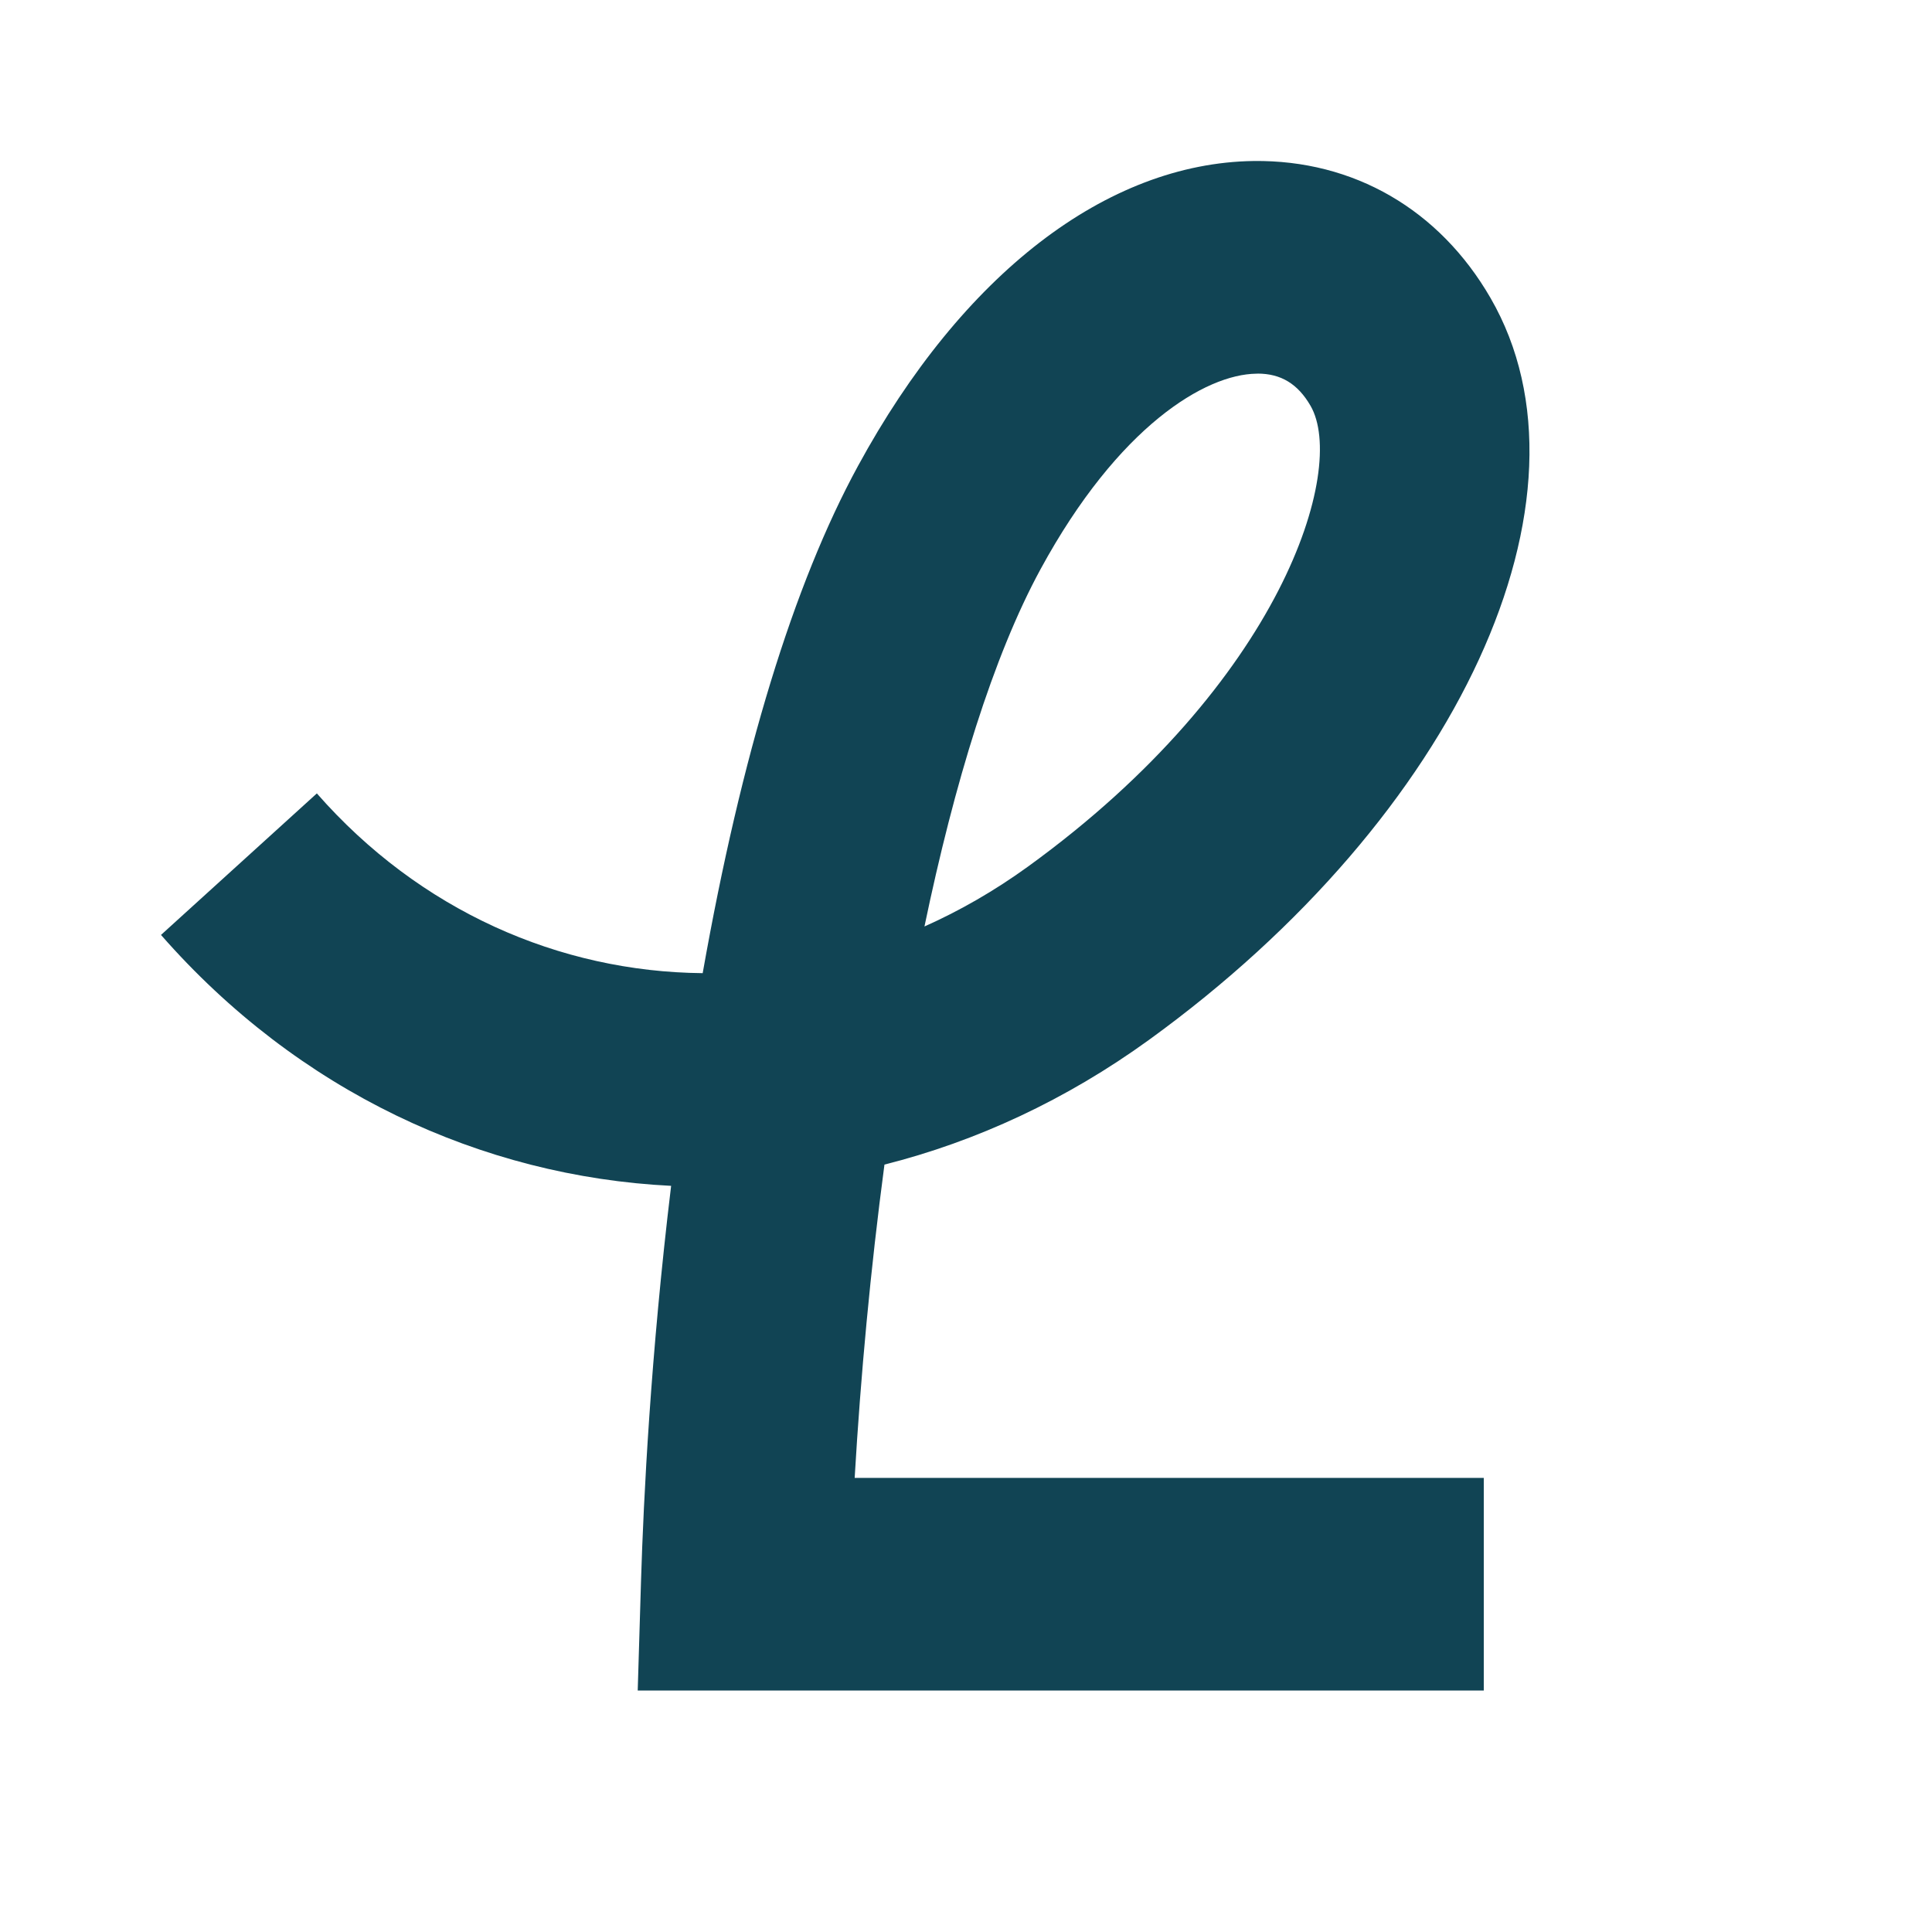 <svg
  width="24" height="24"
  viewBox="0 0 24 24"
  fill="none"
  >
<path d="M18.432 21H7.922L7.963 19.638C7.994 18.619 8.083 16.831 8.337 14.731C5.98 14.614 3.702 13.557 2 11.614L3.936 9.856C5.213 11.313 6.948 12.072 8.729 12.089C9.209 9.376 9.858 7.258 10.658 5.789C11.955 3.405 13.747 2.025 15.574 2C16.816 1.985 17.882 2.604 18.516 3.702C19.943 6.17 18.12 10.132 14.274 12.917C13.243 13.664 12.128 14.179 10.987 14.467C10.814 15.767 10.691 17.094 10.617 18.359H18.432V21H18.432ZM15.621 4.642C15.616 4.642 15.612 4.642 15.607 4.642C14.976 4.65 13.895 5.291 12.927 7.069C12.336 8.155 11.855 9.729 11.484 11.509C11.926 11.312 12.357 11.064 12.77 10.765C15.926 8.479 16.733 5.824 16.28 5.041C16.122 4.768 15.912 4.641 15.621 4.641V4.642Z" fill="#114454" />
</svg>
